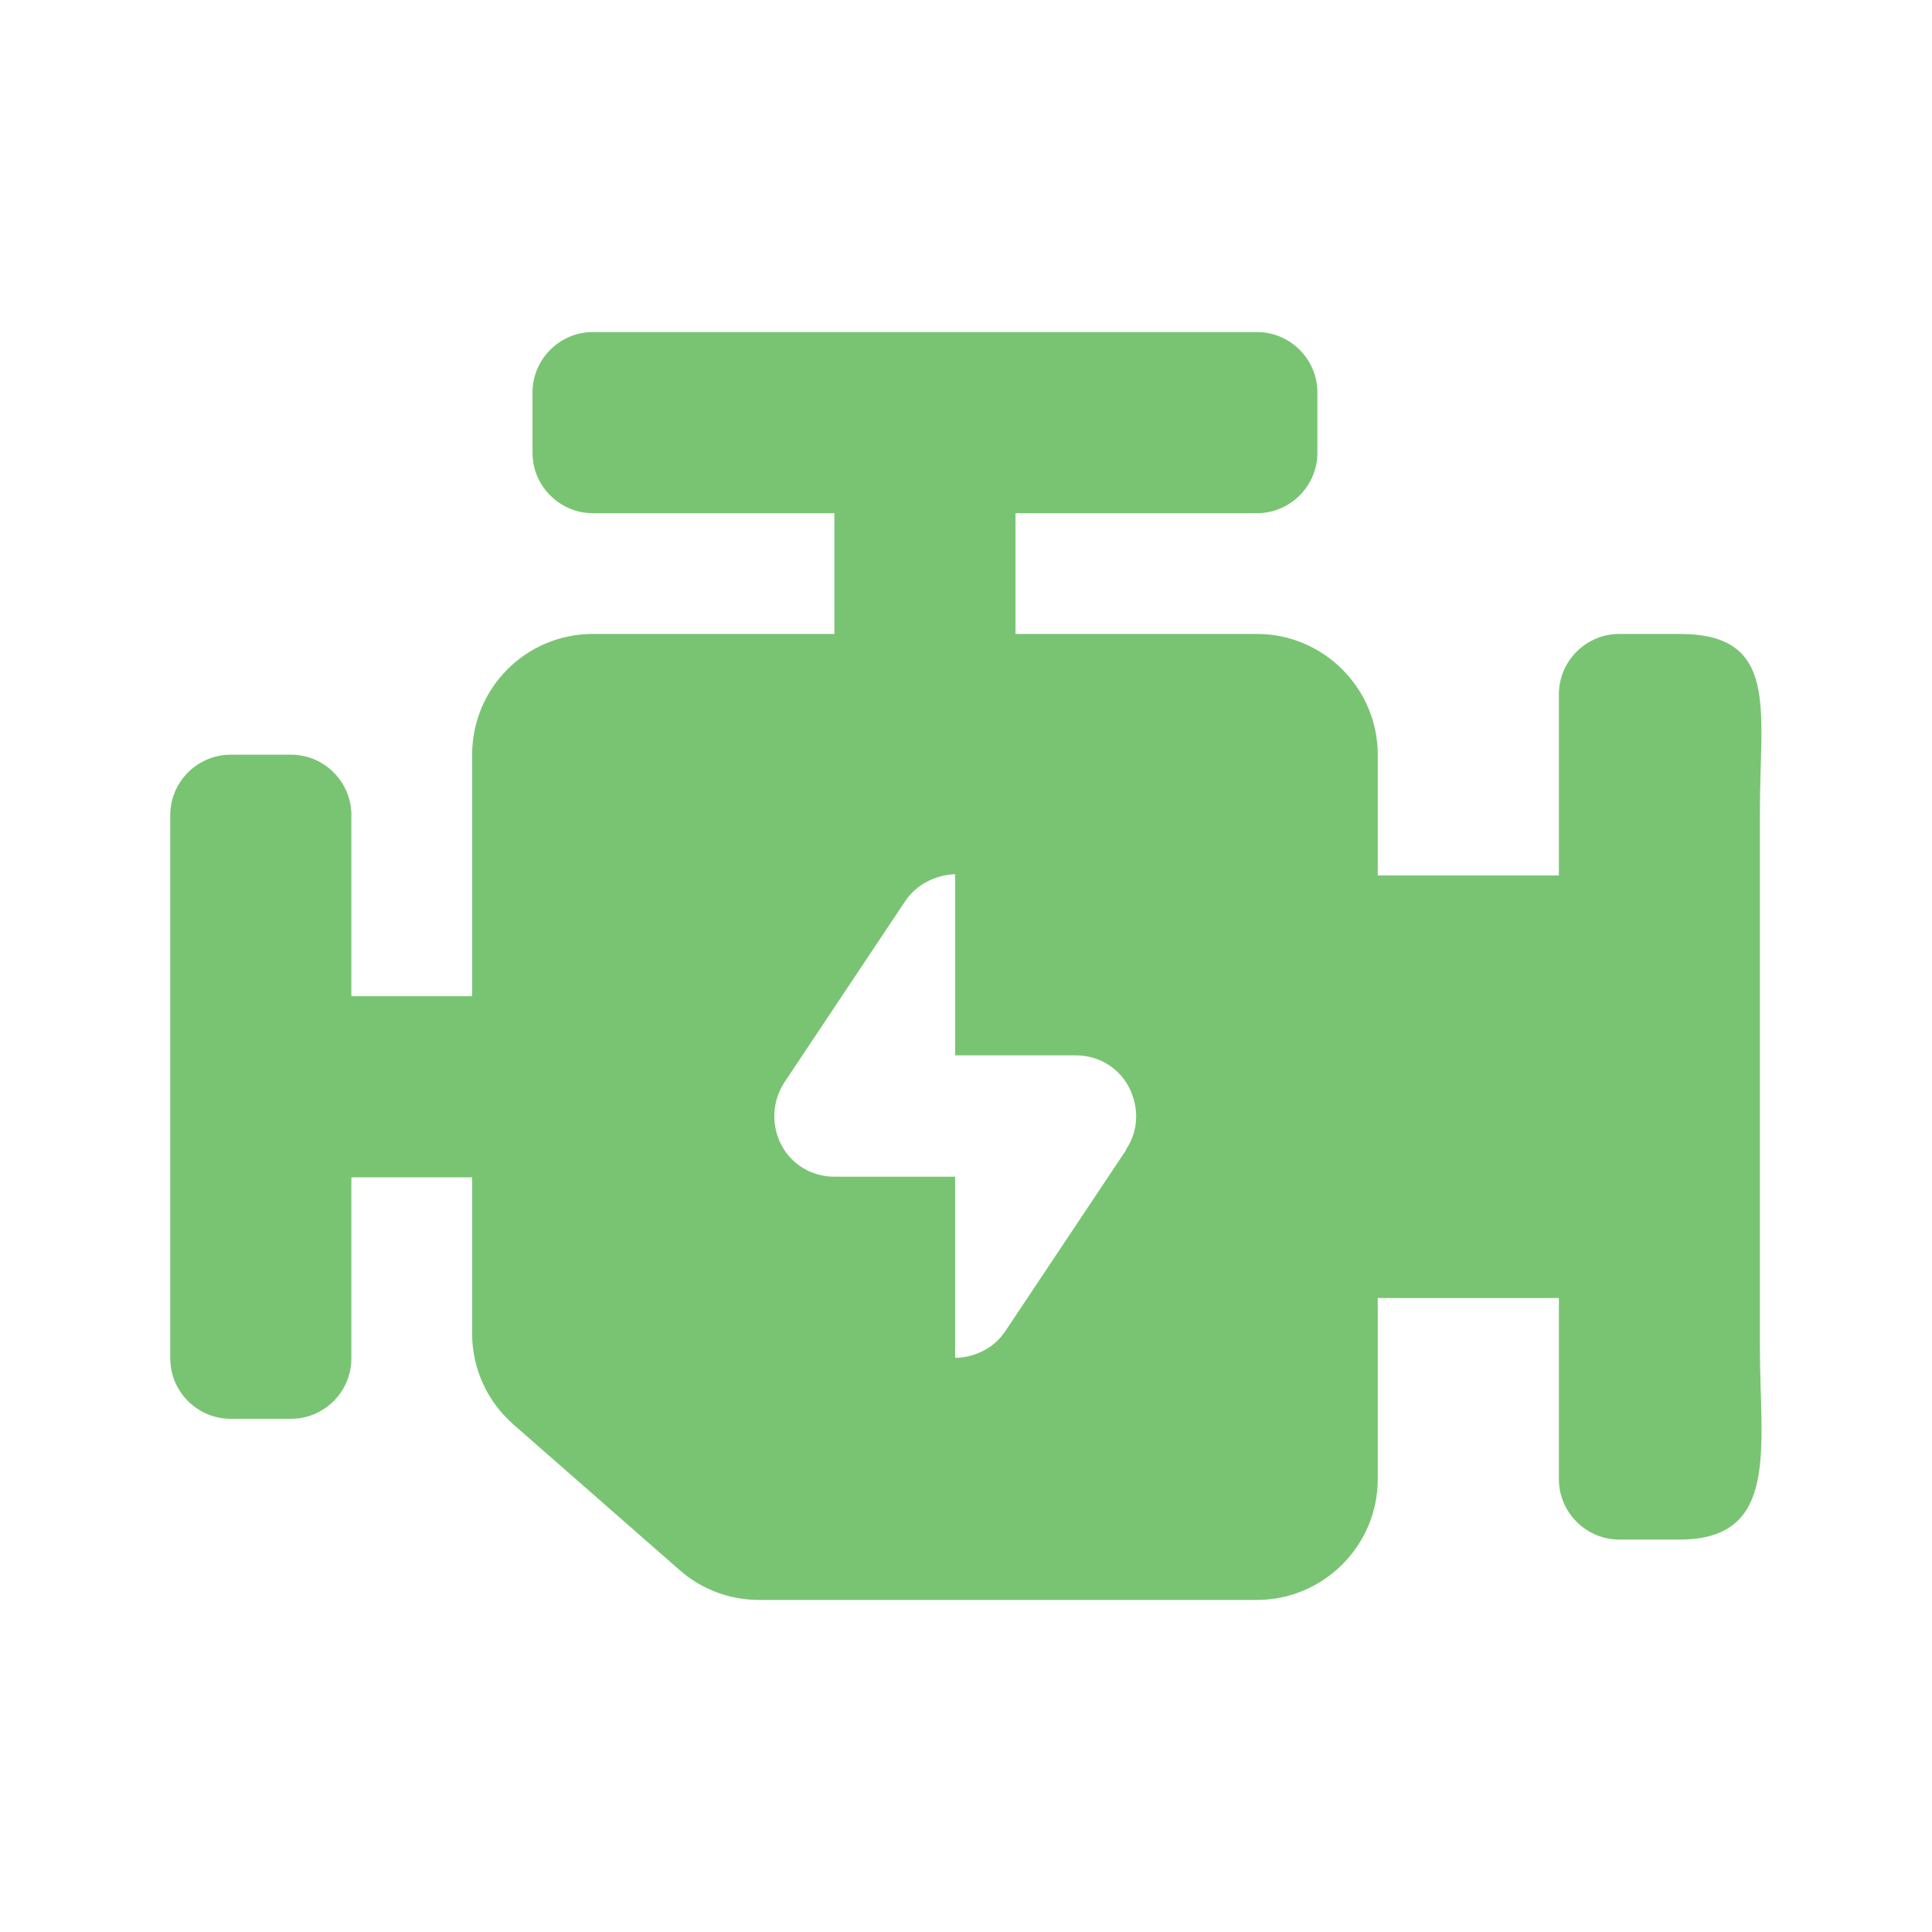 <?xml version="1.0" encoding="UTF-8"?>
<svg id="Glyph" xmlns="http://www.w3.org/2000/svg" version="1.1" viewBox="0 0 32 32">
  <!-- Generator: Adobe Illustrator 29.5.1, SVG Export Plug-In . SVG Version: 2.1.0 Build 141)  -->
  <defs>
    <style>
      .st0 {
        fill: #79c473;
      }
    </style>
  </defs>
  <path class="st0" d="M27.82,10.5h-1c-.55,0-1,.45-1,1v3h-3v-2c0-1.1-.9-2-2-2h-4v-2h4c.55,0,1-.45,1-1v-1c0-.55-.45-1-1-1h-11c-.55,0-1,.45-1,1v1c0,.55.45,1,1,1h4v2h-4c-1.11,0-2,.9-2,2v4h-2v-3c0-.55-.45-1-1-1h-1c-.55,0-1,.45-1,1v9c0,.55.45,1,1,1h1c.55,0,1-.45,1-1v-3h2v2.59c0,.58.25,1.12.68,1.5l2.75,2.41c.36.32.83.5,1.32.5h8.25c1.1,0,2-.9,2-2v-3h3v3c0,.55.45,1,1,1h1c1.66,0,1.33-1.52,1.33-3.17v-8.92c0-1.66.32-2.91-1.33-2.91ZM18.65,19.05l-2,3c-.31.46-.83.44-.83.44v-3h-2c-.37,0-.71-.2-.88-.53s-.15-.72.05-1.03l2-3c.31-.46.83-.45.83-.45v3h2c.37,0,.71.2.88.53s.16.72-.05,1.03h0Z"/>
</svg>